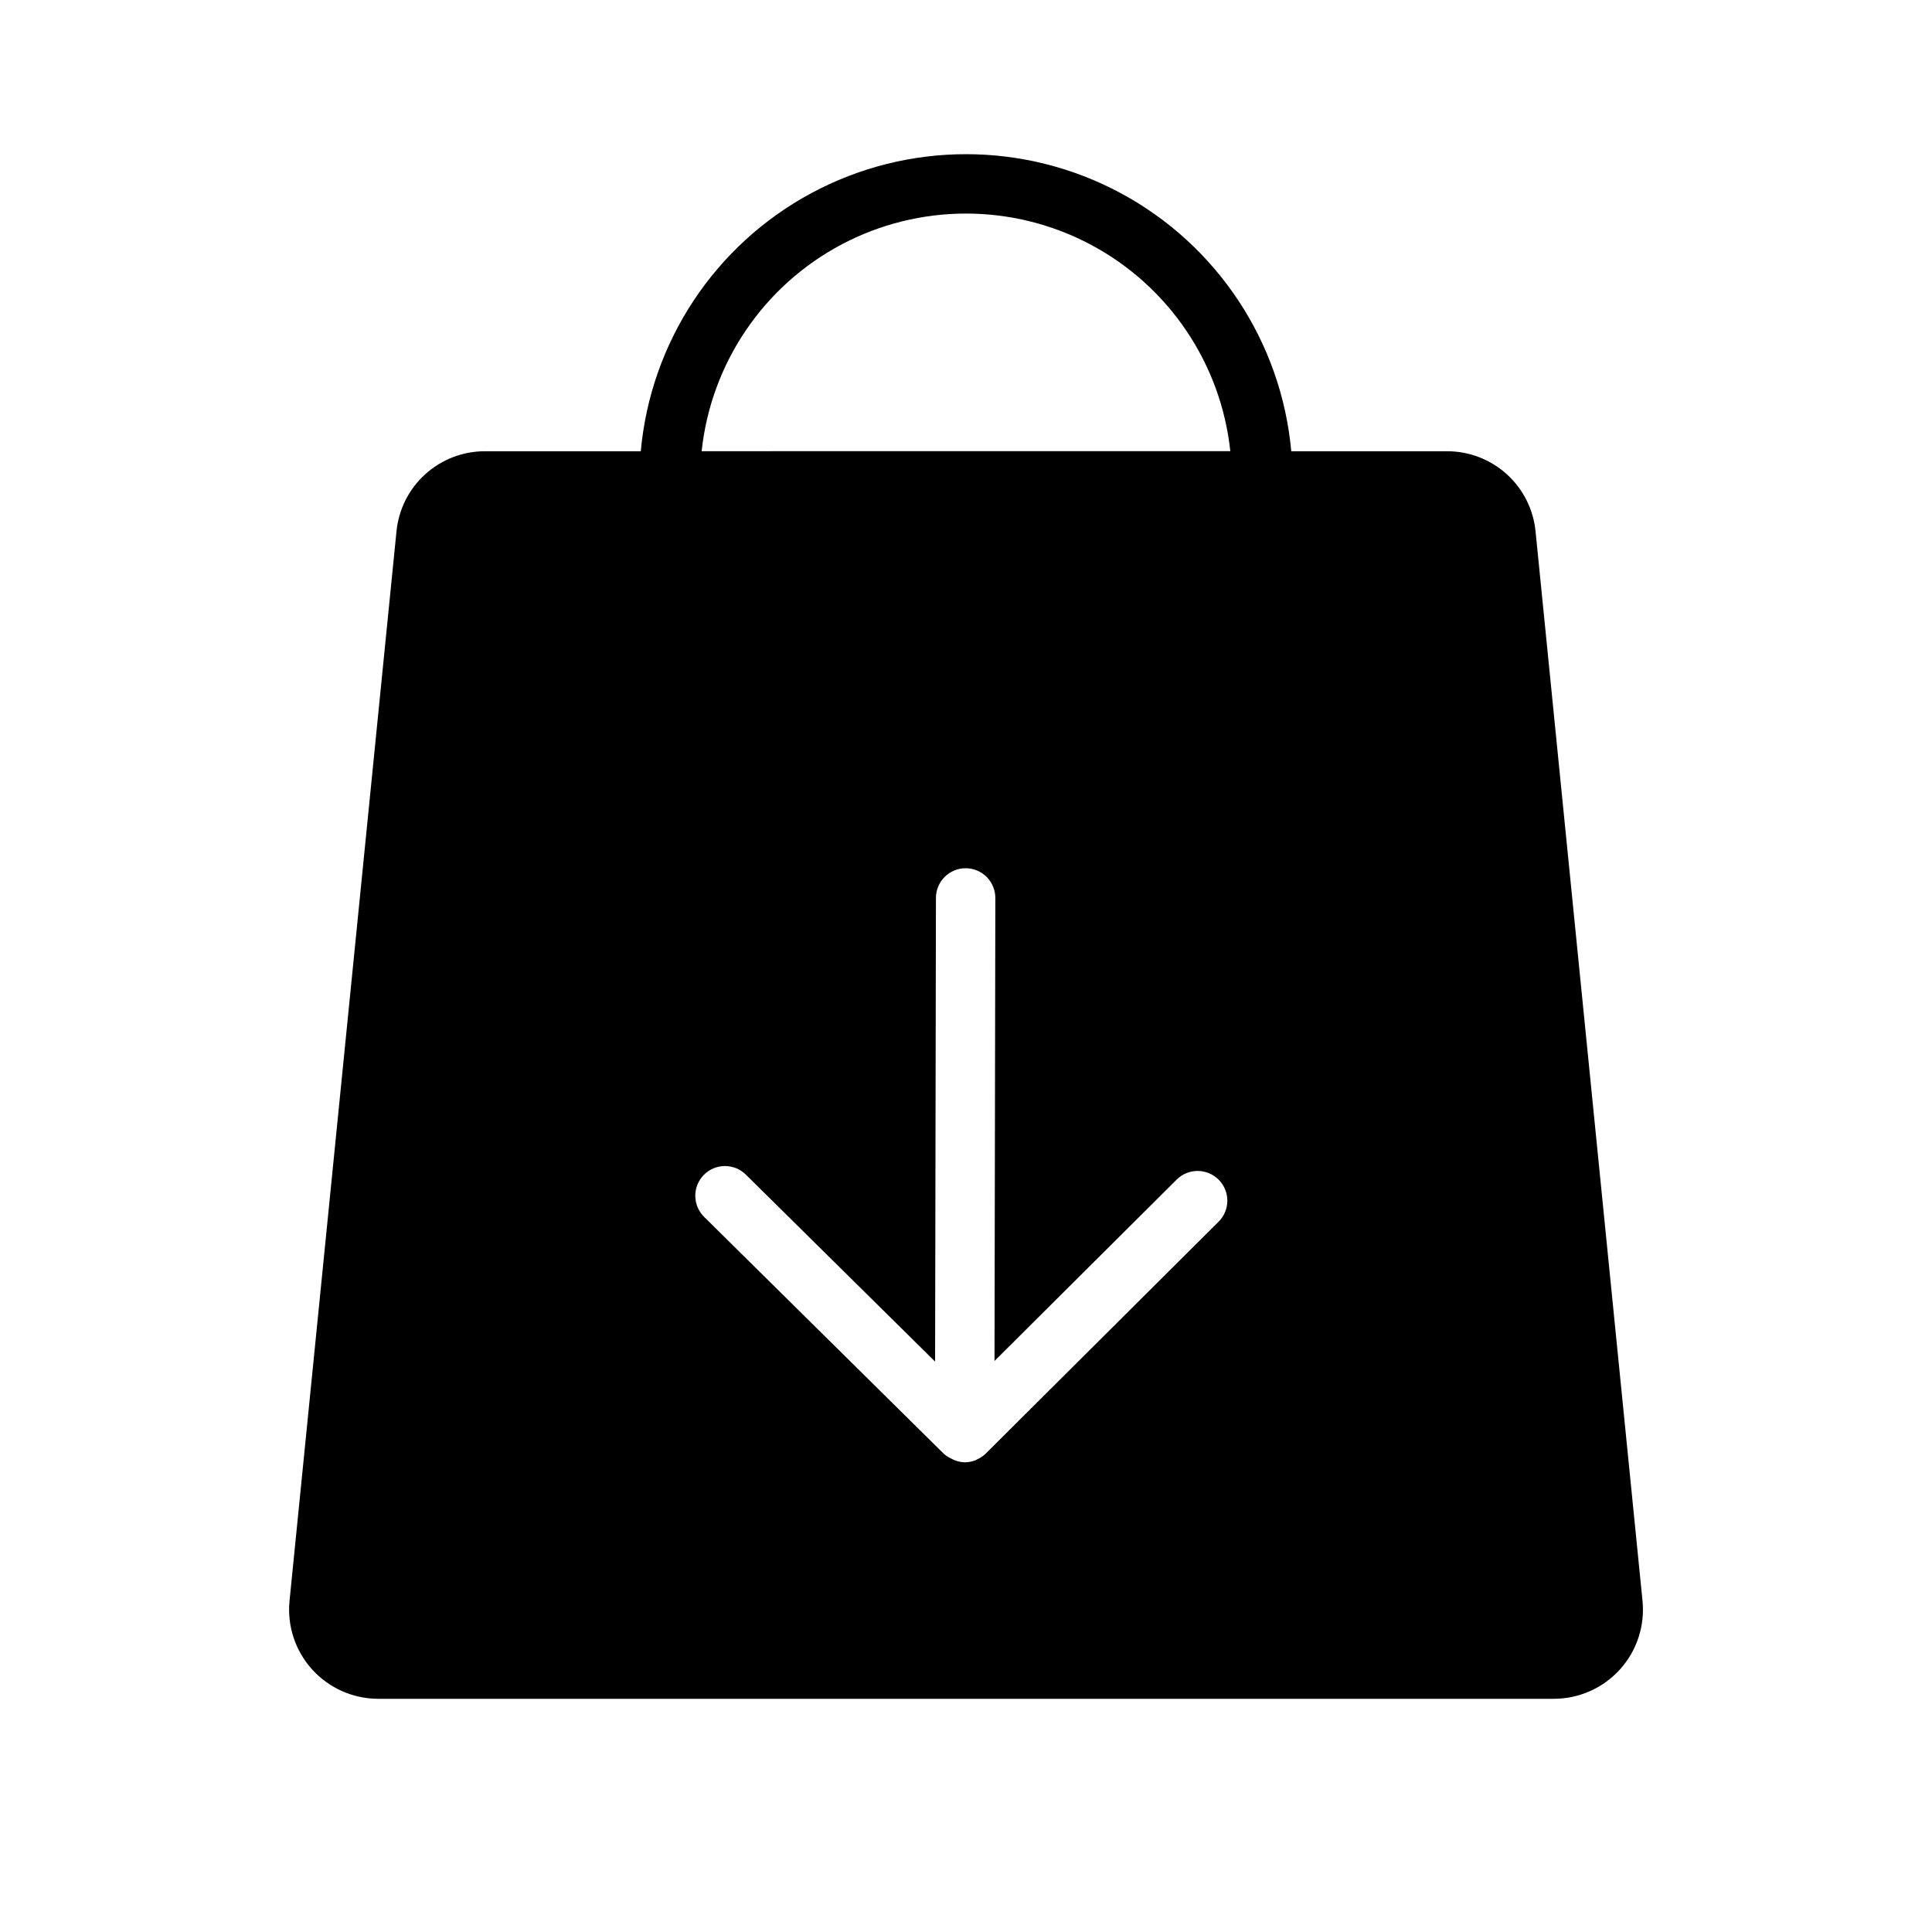 <?xml version="1.0" encoding="UTF-8"?>
<!-- Uploaded to: SVG Repo, www.svgrepo.com, Generator: SVG Repo Mixer Tools -->
<svg fill="#000000" width="800px" height="800px" version="1.1" viewBox="144 144 512 512" xmlns="http://www.w3.org/2000/svg">
 <path d="m550.94 284.84c-0.566-5.832-3.289-11.242-7.633-15.172-4.344-3.93-10-6.102-15.859-6.082h-41.25c-2.625-28.945-19.605-54.637-45.199-68.402-25.598-13.766-56.391-13.766-81.988 0-25.594 13.766-42.574 39.457-45.199 68.402h-41.25c-5.859-0.02-11.512 2.152-15.855 6.082-4.348 3.93-7.07 9.34-7.637 15.172l-28.34 283.39v-0.004c-0.664 6.637 1.508 13.246 5.981 18.191 4.473 4.949 10.832 7.773 17.5 7.781h311.57c6.676 0 13.035-2.824 17.516-7.773 4.477-4.945 6.652-11.559 5.984-18.199zm-84.008 182.93-61.73 61.469c-0.691 0.664-1.5 1.199-2.387 1.574l-0.145 0.117-0.051 0.012c-0.945 0.387-1.957 0.586-2.977 0.59-1.289-0.039-2.551-0.398-3.668-1.047-0.68-0.316-1.309-0.73-1.867-1.23l-63.422-62.684c-1.523-1.461-2.398-3.469-2.426-5.578-0.031-2.113 0.789-4.144 2.273-5.644s3.508-2.344 5.617-2.336c2.109 0.004 4.129 0.855 5.606 2.367l50.055 49.457 0.223-122.89v0.004c0.008-4.344 3.531-7.859 7.871-7.859h0.016c2.086 0.004 4.09 0.84 5.562 2.316 1.473 1.48 2.301 3.484 2.293 5.574l-0.219 122.69 48.266-48.062c3.082-3.07 8.07-3.059 11.141 0.023 3.07 3.082 3.059 8.07-0.023 11.141zm-136.99-204.2v-0.004c2.484-23.258 16.352-43.77 37.012-54.742 20.66-10.969 45.422-10.969 66.082 0 20.66 10.973 34.527 31.484 37.012 54.742z"/>
</svg>